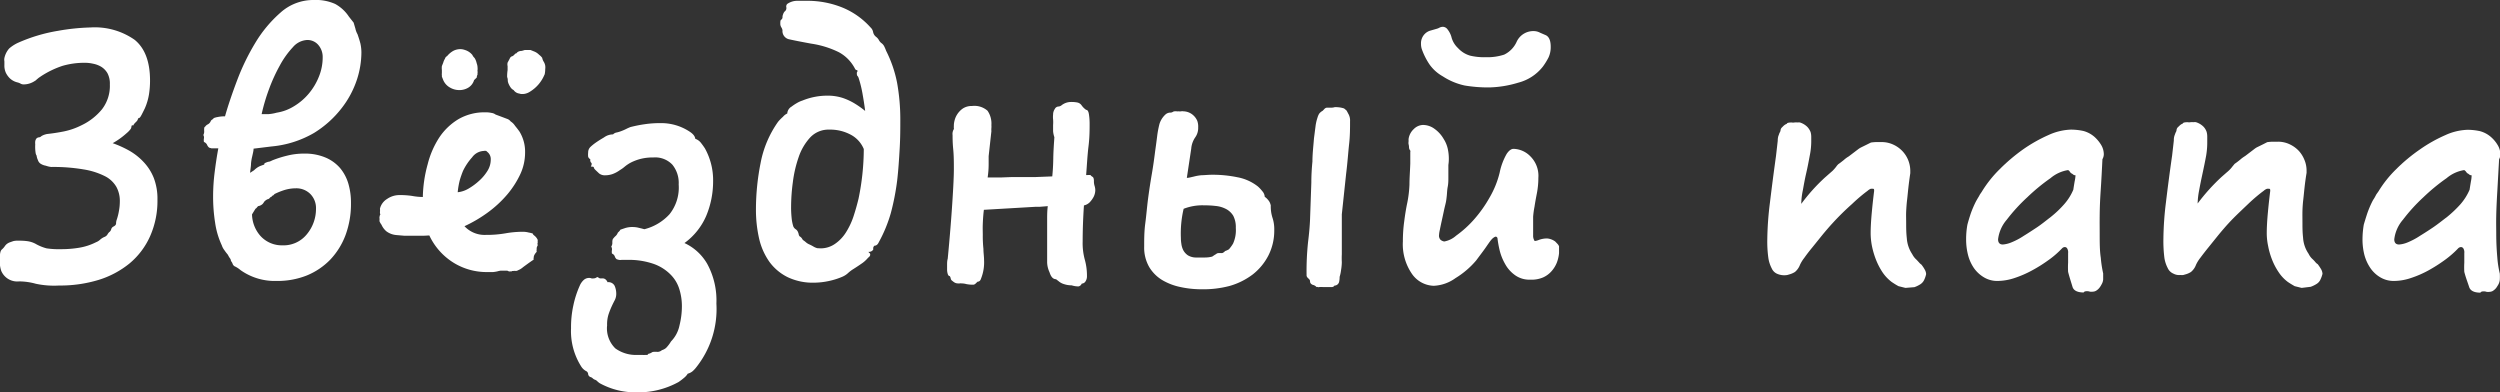 <?xml version="1.0" encoding="UTF-8"?> <svg xmlns="http://www.w3.org/2000/svg" id="Слой_1" data-name="Слой 1" viewBox="0 0 273.1 42.86"><rect x="0" y="0" width="273.1" height="42.86" fill="#333333" stroke="none"/> <defs> <style>.cls-1{opacity:0.3;}.cls-2{fill:#fff;}</style> </defs> <path class="cls-2" d="M3.85,15.77a1.43,1.43,0,0,1,0-.33A.64.64,0,0,1,4,15.11.46.46,0,0,1,4.28,15a.4.4,0,0,0,.23-.12,1.76,1.76,0,0,1,.27-.14,2.83,2.83,0,0,1,.35-.1c.57-.06,1.18-.15,1.83-.28a7.64,7.64,0,0,0,1.93-.67,6.47,6.47,0,0,0,2.25-1.75A4.18,4.18,0,0,0,12,9.22,2.4,2.4,0,0,0,11.74,8a2,2,0,0,0-.69-.71,2.75,2.75,0,0,0-.88-.33,4,4,0,0,0-.86-.1,8.54,8.54,0,0,0-2.47.33A10,10,0,0,0,4.51,8.31l-.28.19L4,8.69a.62.62,0,0,1-.19.15,2.28,2.28,0,0,1-.52.26,2.13,2.13,0,0,1-.72.12.64.64,0,0,1-.35-.1A1.42,1.42,0,0,0,1.9,9a1.83,1.83,0,0,1-.81-.43,2.23,2.23,0,0,1-.45-.62,1.9,1.9,0,0,1-.16-.85v-.4a1,1,0,0,1,0-.36A2.32,2.32,0,0,1,1,5.3,4,4,0,0,1,2,4.66,17.94,17.94,0,0,1,6.32,3.37,23.36,23.36,0,0,1,9.88,3a7.59,7.59,0,0,1,4.83,1.35q1.68,1.37,1.68,4.45a9.52,9.52,0,0,1-.12,1.54,6.39,6.39,0,0,1-.45,1.5c-.06.12-.16.33-.31.62s-.24.42-.3.42-.12.05-.15.15a.59.59,0,0,1-.14.23l-.19.19a1,1,0,0,0-.14.19c0,.07-.07.08-.12.05s-.09,0-.12.19a.45.45,0,0,1-.1.24,2.57,2.57,0,0,1-.42.43,8.18,8.18,0,0,1-1.52,1.09,11.56,11.56,0,0,1,1.83.83,6.66,6.66,0,0,1,1.56,1.24,5.5,5.5,0,0,1,1.1,1.73,6.34,6.34,0,0,1,.4,2.38,9.51,9.51,0,0,1-.81,4,8.21,8.21,0,0,1-2.23,2.95,10,10,0,0,1-3.4,1.81,14.37,14.37,0,0,1-4.3.61A9.5,9.5,0,0,1,3.92,31a6.91,6.91,0,0,0-1.83-.26A1.9,1.9,0,0,1,.14,29.6,3,3,0,0,1,0,29c0-.22,0-.47,0-.76v-.35a1.15,1.15,0,0,1,.05-.36.53.53,0,0,1,.19-.31,2,2,0,0,0,.24-.26,1.33,1.33,0,0,1,.21-.26,1.18,1.18,0,0,1,.36-.22l.4-.14a2,2,0,0,1,.5-.05c.28,0,.61,0,1,.05A2.67,2.67,0,0,1,4,26.7a5,5,0,0,0,1.09.43,9,9,0,0,0,1.57.09,11.72,11.72,0,0,0,2-.16,6.35,6.35,0,0,0,1.83-.6,1.35,1.35,0,0,0,.45-.28,1.72,1.72,0,0,1,.45-.29.66.66,0,0,0,.34-.26,1.09,1.09,0,0,1,.19-.26.58.58,0,0,0,.23-.33.46.46,0,0,1,.24-.29c.19-.09.29-.21.29-.35a1.29,1.29,0,0,1,.09-.45A6.38,6.38,0,0,0,13,23a5.52,5.52,0,0,0,.09-1,3.17,3.17,0,0,0-.38-1.59,3,3,0,0,0-1.26-1.17,7.88,7.88,0,0,0-2.3-.73,19.62,19.62,0,0,0-3.56-.27A2.72,2.72,0,0,1,5,18.1a1.49,1.49,0,0,1-.6-.24.74.74,0,0,1-.26-.38A1.49,1.49,0,0,1,4,17a.72.72,0,0,1-.1-.24A4.43,4.43,0,0,1,3.85,15.77Z"></path> <path class="cls-2" d="M30.22,30.69a6.46,6.46,0,0,1-3.94-1.18,2.81,2.81,0,0,0-.67-.43.53.53,0,0,1-.21-.29.9.9,0,0,0-.17-.28.53.53,0,0,0-.12-.31,2.12,2.12,0,0,1-.21-.36c-.13-.16-.26-.32-.38-.5a1.77,1.77,0,0,1-.29-.54,8.7,8.7,0,0,1-.73-2.47,18.05,18.05,0,0,1-.22-2.9,21.33,21.33,0,0,1,.17-2.62c.11-.88.24-1.75.4-2.61h-.47l-.29,0-.24-.07a.76.76,0,0,1-.23-.31.61.61,0,0,0-.34-.31,1.11,1.11,0,0,1,0-.41.5.5,0,0,0-.07-.35.78.78,0,0,0,.09-.48c0-.25,0-.39.1-.42a.77.77,0,0,1,.31-.27.67.67,0,0,0,.31-.35.42.42,0,0,1,.16-.17.44.44,0,0,0,.17-.16,2.26,2.26,0,0,1,.45-.12,3.46,3.46,0,0,1,.78-.07c.32-1.14.76-2.44,1.31-3.9a24.7,24.7,0,0,1,2-4.13,13.85,13.85,0,0,1,2.76-3.31A5.35,5.35,0,0,1,34.26,0a5.19,5.19,0,0,1,2.35.43,4.21,4.21,0,0,1,1.5,1.38l.52.66.19.64a2.24,2.24,0,0,0,.24.64c.12.35.23.69.31,1a4.64,4.64,0,0,1,.11,1A9.7,9.7,0,0,1,39,8.67a10.34,10.34,0,0,1-1.69,3.16,11.28,11.28,0,0,1-3,2.69A11.25,11.25,0,0,1,29.65,16l-1.95.24c0,.25-.08.52-.14.81a5,5,0,0,0-.14.83c0,.3-.07.62-.1,1l.43-.28a2.74,2.74,0,0,1,.28-.24,2,2,0,0,1,.43-.24l.33-.12c.07,0,.1-.07.1-.16a2.14,2.14,0,0,1,.43-.17c.15,0,.31-.1.47-.17A12,12,0,0,1,31.38,17a7.4,7.4,0,0,1,1.83-.22,5.74,5.74,0,0,1,2.35.43,4.32,4.32,0,0,1,1.6,1.16,4.75,4.75,0,0,1,.9,1.71,7.34,7.34,0,0,1,.28,2.07,9.81,9.81,0,0,1-.59,3.52,7.93,7.93,0,0,1-1.66,2.68,7.54,7.54,0,0,1-2.57,1.74A8.62,8.62,0,0,1,30.22,30.69Zm.62-3.89a3.27,3.27,0,0,0,2.68-1.21,4.33,4.33,0,0,0,1-2.78,2.19,2.19,0,0,0-.62-1.62,2.16,2.16,0,0,0-1.57-.62,4.37,4.37,0,0,0-1.26.19,7.68,7.68,0,0,0-1.07.43l-.14.14a.12.12,0,0,1-.1.05h0s-.05,0-.05,0,0,0,0,0a.11.11,0,0,1-.07.12.38.38,0,0,0-.17.12.34.34,0,0,1-.23.14,1.09,1.09,0,0,0-.38.28,1.36,1.36,0,0,1-.17.24.93.93,0,0,1-.5.24l-.14.16a.33.33,0,0,1-.14.12l-.38.62a3.68,3.68,0,0,0,.9,2.33A3.15,3.15,0,0,0,30.84,26.8Zm-.62-14.49a5.06,5.06,0,0,0,1.92-.72,6.39,6.39,0,0,0,1.62-1.4,6.73,6.73,0,0,0,1.09-1.85,5.56,5.56,0,0,0,.4-2.07,2,2,0,0,0-.47-1.35,1.55,1.55,0,0,0-1.24-.55A2.19,2.19,0,0,0,32,5.15a9.53,9.53,0,0,0-1.43,2,18.51,18.51,0,0,0-1.19,2.61,20.8,20.8,0,0,0-.8,2.71l.73,0A4.65,4.65,0,0,0,30.22,12.31Z"></path> <path class="cls-2" d="M46.33,25.75H44.76l-.62,0-.81-.07a2.12,2.12,0,0,1-1.12-.41,2,2,0,0,1-.54-.73,1.57,1.57,0,0,1-.21-.36.35.35,0,0,1,0-.12.09.09,0,0,1,0-.07.25.25,0,0,0,0-.12.2.2,0,0,1,0-.14.65.65,0,0,1,.1-.33.17.17,0,0,1-.05-.15.46.46,0,0,1,0-.14.26.26,0,0,0,0-.14.22.22,0,0,0,0-.1.29.29,0,0,1,0-.09,1.71,1.71,0,0,1,.78-1.05,2.36,2.36,0,0,1,1.31-.42A9,9,0,0,1,45,21.4a6.84,6.84,0,0,0,1.19.12,14.26,14.26,0,0,1,.53-3.58A9.61,9.61,0,0,1,48,15a6.59,6.59,0,0,1,2.11-2,5.68,5.68,0,0,1,2.92-.73,2.93,2.93,0,0,1,.69.07.89.89,0,0,1,.41.17l.75.28.5.19a.83.83,0,0,1,.41.29,1.51,1.51,0,0,1,.47.47c.16.19.32.4.48.62a4.19,4.19,0,0,1,.62,2.33A5.58,5.58,0,0,1,56.85,19a10,10,0,0,1-1.45,2.26,12.33,12.33,0,0,1-2.11,1.95,14.94,14.94,0,0,1-2.55,1.5,3,3,0,0,0,2.33.95,12,12,0,0,0,2.14-.17,10.81,10.81,0,0,1,1.95-.17,2.46,2.46,0,0,1,.59.08,3.67,3.67,0,0,1,.45.11c0,.07.07.15.19.24a1.27,1.27,0,0,1,.34.43.43.43,0,0,1,0,.19.33.33,0,0,1,0,.17.22.22,0,0,0,0,.16c0,.07,0,.11,0,.14a.53.53,0,0,0-.1.38.69.69,0,0,0,0,.29,1.43,1.43,0,0,0-.22.28.72.72,0,0,0-.11.39.32.32,0,0,0,0,.19c-.12.06-.5.33-1.14.8a2.36,2.36,0,0,1-.33.24l-.29.14a.46.46,0,0,1-.21.05.46.46,0,0,0-.21,0c-.13,0-.21,0-.24.05a.08.08,0,0,1-.07,0l-.07,0-.07,0a.1.1,0,0,1-.08,0,.71.71,0,0,0-.18-.08l-.34,0-.4,0a3,3,0,0,0-.36.08,3.91,3.91,0,0,1-.45.07l-.74,0a6.86,6.86,0,0,1-3.54-1,7,7,0,0,1-2.68-3Zm5.46-17a1.44,1.44,0,0,1-.64.83,1.87,1.87,0,0,1-1,.26,2,2,0,0,1-1-.28,1.69,1.69,0,0,1-.73-.81l-.15-.38a1.15,1.15,0,0,0,0-.14.9.9,0,0,1,0-.24V7.65a1.91,1.91,0,0,1,0-.43l.15-.38a1.6,1.6,0,0,1,.19-.43.43.43,0,0,1,.23-.28,2.37,2.37,0,0,1,.67-.57,1.65,1.65,0,0,1,.85-.19,1.56,1.56,0,0,1,.43.09A1.69,1.69,0,0,1,51.6,6a1,1,0,0,0,.24.33,1.72,1.72,0,0,1,.23.57,1.49,1.49,0,0,1,.1.52,1.09,1.09,0,0,1,0,.22.38.38,0,0,0,0,.16.79.79,0,0,1,0,.17.41.41,0,0,0,0,.16.82.82,0,0,0-.09.34Zm1.33,7.74a.71.71,0,0,0-.29,0,1.66,1.66,0,0,0-1.25.69,6.29,6.29,0,0,0-1,1.49,10.76,10.76,0,0,0-.35,1A8.45,8.45,0,0,0,50,21a2.94,2.94,0,0,0,1.19-.4,6.83,6.83,0,0,0,1.16-.86,4.89,4.89,0,0,0,.91-1.09,2.31,2.31,0,0,0,.35-1.21,1,1,0,0,0-.28-.76Zm6.37-8.36a3.93,3.93,0,0,1-1.62,1.9,1.47,1.47,0,0,1-.43.19,1.25,1.25,0,0,1-.38.05.8.8,0,0,1-.33-.05.88.88,0,0,1-.62-.38.86.86,0,0,1-.31-.26,2.12,2.12,0,0,1-.21-.36,1.29,1.29,0,0,1-.12-.38c0-.12,0-.26-.07-.42a4.41,4.41,0,0,1,.05-.76V7.22a.85.85,0,0,1,0-.38l.23-.43A.42.42,0,0,1,56,6.13,1,1,0,0,0,56.16,6l.14-.15a.17.17,0,0,0,.15-.07.43.43,0,0,1,.14-.12A.85.85,0,0,1,57,5.56l.33-.1h.62l.47.19a1.58,1.58,0,0,1,.48.34,1.48,1.48,0,0,1,.33.33,1.25,1.25,0,0,0,.17.43,1.18,1.18,0,0,1,.16.42,1.35,1.35,0,0,1,0,.38A2.79,2.79,0,0,1,59.49,8.17Z"></path> <path class="cls-2" d="M69.51,42.86a8.08,8.08,0,0,1-4-1,2.12,2.12,0,0,1-.24-.19.66.66,0,0,0-.28-.19.65.65,0,0,1-.24-.15.57.57,0,0,0-.24-.14.39.39,0,0,1-.26-.31.41.41,0,0,0-.16-.31,1.43,1.43,0,0,1-.62-.57,7.19,7.19,0,0,1-1.09-4.13,11.2,11.2,0,0,1,.26-2.54,10.54,10.54,0,0,1,.69-2.12,1.81,1.81,0,0,1,.4-.59.88.88,0,0,1,.64-.26.6.6,0,0,1,.24.05.8.8,0,0,0,.24,0,.48.48,0,0,0,.26-.07.4.4,0,0,1,.21-.07.38.38,0,0,0,.24.14c.06,0,.1,0,.12,0s0,0,.12,0a.5.5,0,0,1,.38.14.77.77,0,0,1,.19.28.75.75,0,0,1,.78.41,2.16,2.16,0,0,1,.17.83,1.51,1.51,0,0,1-.17.73c-.11.21-.22.43-.33.67s-.22.51-.33.83a3.6,3.6,0,0,0-.17,1.24,3.06,3.06,0,0,0,.9,2.52,3.84,3.84,0,0,0,2.43.71h.52a1.61,1.61,0,0,0,.33,0l.19,0s.06,0,.1-.07a.15.15,0,0,1,.14-.07,1.23,1.23,0,0,0,.26-.12.35.35,0,0,1,.17-.07,2.42,2.42,0,0,1,.47,0,.75.75,0,0,0,.48-.19,1.2,1.2,0,0,0,.45-.24,3.86,3.86,0,0,0,.54-.71,3.51,3.51,0,0,0,.93-1.76,8.66,8.66,0,0,0,.26-2.09,6.22,6.22,0,0,0-.26-1.8A3.84,3.84,0,0,0,73.26,30a4.88,4.88,0,0,0-1.82-1.16,8.24,8.24,0,0,0-2.93-.45H67.9a1,1,0,0,1-.29,0l-.24-.07a.61.61,0,0,1-.21-.31.53.53,0,0,0-.31-.31,1.06,1.06,0,0,1,0-.4.54.54,0,0,0-.08-.36.72.72,0,0,0,.12-.47c0-.26.06-.4.12-.43a1.48,1.48,0,0,1,.24-.26.91.91,0,0,0,.24-.36l.16-.16a.66.66,0,0,0,.12-.17l.5-.17a2.64,2.64,0,0,1,.83-.12,2.89,2.89,0,0,1,.53.05l.42.1.34.09a5.55,5.55,0,0,0,2.75-1.64,4.67,4.67,0,0,0,1-3.25,3.15,3.15,0,0,0-.69-2.16,2.59,2.59,0,0,0-2.07-.79,5.49,5.49,0,0,0-1.45.17,5.38,5.38,0,0,0-1,.38,4,4,0,0,0-.68.45,3.58,3.58,0,0,1-.53.38,3.21,3.21,0,0,1-.85.45,2.56,2.56,0,0,1-.76.12,1,1,0,0,1-.67-.21l-.38-.36c-.13-.13-.19-.22-.19-.29s-.11-.09-.33-.09a.82.82,0,0,0,.1-.29.23.23,0,0,0-.08-.16.26.26,0,0,1-.07-.17.29.29,0,0,1,0-.19.42.42,0,0,1-.24-.28,1.88,1.88,0,0,1,0-.43.84.84,0,0,1,.24-.62,5.36,5.36,0,0,1,.55-.45c.24-.17.55-.37.93-.59a1.69,1.69,0,0,1,1-.34.71.71,0,0,1,.41-.21,3.44,3.44,0,0,0,.54-.17,5,5,0,0,0,.48-.21,4.84,4.84,0,0,1,.47-.21c.51-.13,1-.23,1.55-.31a11.46,11.46,0,0,1,1.73-.12,5.63,5.63,0,0,1,3.14.9c.41.26.63.52.66.81a1.36,1.36,0,0,1,.64.47c.18.23.31.42.41.57a7.15,7.15,0,0,1,.9,3.62,9.73,9.73,0,0,1-.74,3.73,7.15,7.15,0,0,1-2.39,3,5.55,5.55,0,0,1,2.49,2.28,8.34,8.34,0,0,1,1,4.33,10.23,10.23,0,0,1-2.23,7,3,3,0,0,1-.38.4,1.33,1.33,0,0,1-.52.26,1.75,1.75,0,0,1-.41.46,7.13,7.13,0,0,1-.59.45A9.14,9.14,0,0,1,69.51,42.86Z"></path> <path class="cls-2" d="M88.94,30.88a6.39,6.39,0,0,1-2.87-.59,5.47,5.47,0,0,1-2-1.66,7.17,7.17,0,0,1-1.14-2.55,14.09,14.09,0,0,1-.35-3.23,25.94,25.94,0,0,1,.5-5A11.45,11.45,0,0,1,85,13.3a5.2,5.2,0,0,1,.53-.54A1.28,1.28,0,0,1,86,12.4a.94.94,0,0,1,.48-.76,4.69,4.69,0,0,1,.57-.38,3,3,0,0,1,.62-.28,7.17,7.17,0,0,1,2.75-.53,5.22,5.22,0,0,1,1.67.26,6.66,6.66,0,0,1,1.28.6,9.69,9.69,0,0,1,1.14.81c-.09-.73-.2-1.39-.31-2a12.29,12.29,0,0,0-.4-1.59.67.67,0,0,0-.17-.28S93.6,8.14,93.6,8a.33.33,0,0,1,.1-.24.21.21,0,0,0-.15-.11.24.24,0,0,1-.14-.12,4.26,4.26,0,0,0-1.78-1.83,10.19,10.19,0,0,0-3-.93Q87,4.47,86.24,4.3a.92.92,0,0,1-.76-1A.89.89,0,0,0,85.36,3a.76.76,0,0,1-.12-.36c0-.28,0-.45.12-.5a.34.34,0,0,0,.12-.3.84.84,0,0,1,.07-.29.79.79,0,0,1,.16-.29A.46.46,0,0,0,85.9.81.4.4,0,0,1,86,.43,1.9,1.9,0,0,1,87,.09c.37,0,.71,0,1,0a10.19,10.19,0,0,1,4.09.76,8.37,8.37,0,0,1,3,2.14.91.91,0,0,1,.29.52.86.86,0,0,0,.33.52,1.11,1.11,0,0,1,.29.33,1,1,0,0,0,.33.38,1,1,0,0,1,.28.36,4.68,4.68,0,0,1,.19.45A13.39,13.39,0,0,1,98,9.05a22.7,22.7,0,0,1,.35,4c0,1,0,2-.07,3.2s-.14,2.33-.28,3.52a26.38,26.38,0,0,1-.69,3.52A15.31,15.31,0,0,1,96,26.46c-.12.26-.28.38-.47.38a.38.38,0,0,0-.14.24c0,.07,0,.11,0,.12a.14.14,0,0,1,0,.07.55.55,0,0,1-.52.24.33.33,0,0,0,.12.14.15.15,0,0,1,.07.14A.32.32,0,0,1,95,28l-.2.19a3.34,3.34,0,0,1-.73.64c-.3.21-.58.39-.83.55a3.72,3.72,0,0,0-.6.45,2.14,2.14,0,0,1-.64.41,7.85,7.85,0,0,1-1.42.45A8,8,0,0,1,88.94,30.88Zm.67-3.75a2.72,2.72,0,0,0,1.59-.48,4.24,4.24,0,0,0,1.19-1.23,7.92,7.92,0,0,0,.83-1.73q.33-1,.57-2a27.06,27.06,0,0,0,.57-5.41A3.12,3.12,0,0,0,93,14.75a4.74,4.74,0,0,0-2.4-.59,2.74,2.74,0,0,0-2.09.85,6,6,0,0,0-1.26,2.14,13.25,13.25,0,0,0-.64,2.76,20.37,20.37,0,0,0-.19,2.66,10.67,10.67,0,0,0,.05,1.16,4.51,4.51,0,0,0,.19,1,.69.69,0,0,0,.23.29.69.69,0,0,1,.24.24,1.34,1.34,0,0,1,.12.33.39.39,0,0,0,.12.24.64.64,0,0,1,.19.16,1.13,1.13,0,0,1,.14.22,2.74,2.74,0,0,1,.31.23,1.41,1.41,0,0,0,.36.24,4.19,4.19,0,0,1,.47.24,1.72,1.72,0,0,0,.43.19Z"></path> <path class="cls-2" d="M117.07,31.17a2.78,2.78,0,0,1-.52-.05,2.9,2.9,0,0,1-.48-.14,1.57,1.57,0,0,1-.4-.24l-.31-.24c-.32,0-.55-.25-.71-.76a2.71,2.71,0,0,1-.26-1.07q0-.54,0-1.11c0-.41,0-.81,0-1.19s0-.78,0-1.19,0-.82,0-1.23,0-.89.07-1.43l-.88.07-.45,0-5.65.33c-.07.54-.1,1.05-.12,1.54s0,.88,0,1.17a13.45,13.45,0,0,0,.07,1.56c0,.42.07.83.07,1.24a4.78,4.78,0,0,1-.33,2c-.07.22-.19.34-.38.34l-.24.23a.38.38,0,0,1-.29.1,3.47,3.47,0,0,1-.71-.07,2,2,0,0,0-.52-.07.58.58,0,0,0-.19,0,.65.65,0,0,1-.19,0,.74.74,0,0,1-.36-.09,1.6,1.6,0,0,1-.26-.19.36.36,0,0,1-.17-.24.66.66,0,0,0-.11-.28c-.1,0-.17-.08-.22-.24a1.59,1.59,0,0,1-.07-.48c0-.16,0-.33,0-.52s0-.41.07-.66c.23-2.38.39-4.42.5-6.11s.17-2.91.17-3.64,0-1.49-.07-2.2-.07-1.23-.07-1.55a1,1,0,0,1,.14-.66.5.5,0,0,0,0-.12.47.47,0,0,1,0-.17.16.16,0,0,1,0-.09.44.44,0,0,0,0-.1,2.61,2.61,0,0,1,.07-.43,2.22,2.22,0,0,1,.29-.69,2.29,2.29,0,0,1,.61-.64,1.74,1.74,0,0,1,1-.28,2.17,2.17,0,0,1,1.71.52,2.47,2.47,0,0,1,.42,1.57,1.72,1.72,0,0,1,0,.31,2,2,0,0,0,0,.35L108,17.06q0,.33,0,.78c0,.3,0,.82-.11,1.55l1.37,0,1.33-.05,1,0,.57,0,1,0,1.79-.07c.06-.6.1-1.25.11-1.95s.06-1.47.12-2.33a2.76,2.76,0,0,1-.14-.66c0-.29,0-.51,0-.67a4,4,0,0,0,0-.62,2.46,2.46,0,0,1,0-.52,1.08,1.08,0,0,1,.19-.62.47.47,0,0,1,.35-.26.64.64,0,0,0,.36-.12,1.67,1.67,0,0,1,1.05-.38,3.23,3.23,0,0,1,.66.05.75.75,0,0,1,.5.31,1.93,1.93,0,0,0,.5.5c.16,0,.26.17.31.52a6.75,6.75,0,0,1,.07.95c0,.7,0,1.53-.12,2.5s-.17,2-.26,3.15a.47.47,0,0,0,.17,0l.16,0h.14a.73.73,0,0,0,.22.19c.11.06.16.22.16.47a1.68,1.68,0,0,0,.08.55,1.63,1.63,0,0,1,.07.45,1.66,1.66,0,0,1-.19.74,2.72,2.72,0,0,1-.43.59,1.28,1.28,0,0,1-.62.33c-.09,1.33-.14,2.65-.14,3.95a6.83,6.83,0,0,0,.24,2,6.46,6.46,0,0,1,.23,1.78,1,1,0,0,1-.16.57.49.49,0,0,1-.41.24.5.5,0,0,1-.35.31A2.51,2.51,0,0,1,117.07,31.17Z"></path> <path class="cls-2" d="M131.23,31.6a10.78,10.78,0,0,1-2.26-.24,6.49,6.49,0,0,1-2-.76,4.16,4.16,0,0,1-1.43-1.43,4.26,4.26,0,0,1-.55-2.23c0-.79,0-1.64.12-2.54s.19-1.82.31-2.73.26-1.82.41-2.69.26-1.67.35-2.4c.07-.5.14-1,.22-1.64a10.82,10.82,0,0,1,.26-1.4,2.34,2.34,0,0,1,.62-1,.81.81,0,0,1,.61-.24.51.51,0,0,0,.22-.07.4.4,0,0,1,.21-.07.82.82,0,0,1,.21,0,.86.86,0,0,0,.22,0,.9.9,0,0,0,.28,0,.64.64,0,0,1,.24,0,1.68,1.68,0,0,1,.86.26,1.76,1.76,0,0,1,.66.78,1.89,1.89,0,0,1,.1.72,1.77,1.77,0,0,1-.34,1.11,2.55,2.55,0,0,0-.42,1.21l-.48,3.19c.22,0,.48-.08.76-.14a4.93,4.93,0,0,1,.86-.15c.31,0,.69-.05,1.14-.05a13.29,13.29,0,0,1,2.75.27,5.11,5.11,0,0,1,2.24,1,3.59,3.59,0,0,1,.49.52,1,1,0,0,1,.27.62,1.49,1.49,0,0,1,.28.24,2.1,2.1,0,0,1,.22.28,1.47,1.47,0,0,1,.16.43,4,4,0,0,0,.19,1.35,3.94,3.94,0,0,1,.19,1.31,6,6,0,0,1-.64,2.8,6.27,6.27,0,0,1-1.71,2.07,7.65,7.65,0,0,1-2.54,1.26A11.25,11.25,0,0,1,131.23,31.6Zm-.52-3.47h.9a3.1,3.1,0,0,0,.81-.1l.28-.19a1,1,0,0,0,.19-.12.4.4,0,0,1,.19-.07,2.33,2.33,0,0,1,.38,0c.1,0,.22-.07.38-.23a1.78,1.78,0,0,0,.41-.19,4.12,4.12,0,0,0,.45-.62A3.55,3.55,0,0,0,135,24.9a2.69,2.69,0,0,0-.28-1.33,2,2,0,0,0-.79-.74,3.05,3.05,0,0,0-1.12-.33,10.63,10.63,0,0,0-1.28-.07,5.61,5.61,0,0,0-2.23.38A11.75,11.75,0,0,0,129,26a4,4,0,0,0,.05.62,2.16,2.16,0,0,0,.21.71,1.56,1.56,0,0,0,.52.57A1.73,1.73,0,0,0,130.71,28.13Zm14.68,3.23-.24,0-.24,0-.38,0a2.72,2.72,0,0,0-.43,0,.2.2,0,0,1-.14,0,.16.16,0,0,0-.14,0,.75.75,0,0,0-.33-.22.53.53,0,0,1-.29-.16.34.34,0,0,1-.09-.24.33.33,0,0,0-.1-.24l-.19-.19a.39.39,0,0,1-.09-.28,30.67,30.67,0,0,1,.16-3.57c.11-.88.19-1.72.22-2.51l.14-4q0-1.1.12-2.31c0-.81.1-1.65.17-2.54.06-.44.11-.86.16-1.24a4.86,4.86,0,0,1,.22-1,1.84,1.84,0,0,1,.18-.43,1.25,1.25,0,0,1,.39-.33l.21-.22a.41.41,0,0,1,.31-.12l.21,0,.26,0a1.18,1.18,0,0,0,.31-.05,1,1,0,0,1,.26,0,2.79,2.79,0,0,1,.62.09A.54.54,0,0,1,147,12c.07,0,.16.18.29.43a1.43,1.43,0,0,1,.19.81c0,.76,0,1.58-.1,2.47s-.17,2-.33,3.28l-.47,4.42c0,.63,0,1.23,0,1.8s0,1,0,1.38c0,.13,0,.3,0,.52s0,.45,0,.67a8.06,8.06,0,0,0,0,.85,5.61,5.61,0,0,1-.08.86,4.49,4.49,0,0,1-.16.76,2.34,2.34,0,0,1-.05.52.53.53,0,0,1-.52.43.3.3,0,0,1-.17.14A.63.63,0,0,1,145.39,31.36Z"></path> <path class="cls-2" d="M167.15,30.55a2.68,2.68,0,0,1-1.66-.5,3.64,3.64,0,0,1-1.07-1.21,5.74,5.74,0,0,1-.6-1.5,11.48,11.48,0,0,1-.24-1.35c-.06-.1-.12-.14-.19-.14s-.28.11-.47.33-.41.56-.67.93-.6.81-1,1.35A9.27,9.27,0,0,1,159,30.38a4.38,4.38,0,0,1-2.37.84,3,3,0,0,1-2.38-1.29,5.69,5.69,0,0,1-1-3.56,15.87,15.87,0,0,1,.15-2.21c.09-.71.2-1.39.33-2a12.6,12.6,0,0,0,.24-2c0-.7.06-1.46.09-2.29,0-.25,0-.49,0-.71s0-.41,0-.57a.2.2,0,0,0,0-.14.56.56,0,0,1-.09-.14.6.6,0,0,1-.05-.24,1.39,1.39,0,0,0-.05-.33,1,1,0,0,1,0-.26,2.13,2.13,0,0,0,0-.27,1.81,1.81,0,0,1,.57-1.11,1.48,1.48,0,0,1,1-.45,2.12,2.12,0,0,1,1.26.42,3.47,3.47,0,0,1,1,1.1,3.31,3.31,0,0,1,.45,1.07,4.92,4.92,0,0,1,.12,1.06,4.13,4.13,0,0,1-.05.72v.52c0,.25,0,.54,0,.86s0,.64-.07,1-.07.65-.1.95-.06.53-.09.69-.14.57-.22.95-.16.75-.24,1.11-.15.69-.21,1a3.35,3.35,0,0,0-.09.57.66.66,0,0,0,.16.52.82.82,0,0,0,.41.19,2.66,2.66,0,0,0,1.3-.64A11.54,11.54,0,0,0,161,24a13.87,13.87,0,0,0,1.71-2.4,10.19,10.19,0,0,0,1.11-2.73,6.82,6.82,0,0,1,.77-2.06c.25-.37.5-.55.75-.55a2.66,2.66,0,0,1,1.83.81,3,3,0,0,1,.88,2.37,8.81,8.81,0,0,1-.16,1.67c-.11.57-.2,1.06-.26,1.47a9.24,9.24,0,0,0-.15,1.09c0,.38,0,.79,0,1.24,0,.25,0,.52,0,.8a1,1,0,0,0,.17.62,1.66,1.66,0,0,0,.38-.09,2.48,2.48,0,0,1,1-.19,1.76,1.76,0,0,1,.86.33l.23.24a.91.91,0,0,1,.19.28v.76a4.08,4.08,0,0,1-.23,1,3.21,3.21,0,0,1-.55.92,2.71,2.71,0,0,1-.95.72A3.21,3.21,0,0,1,167.15,30.55Zm-4.42-21A15.38,15.38,0,0,1,160,9.34a7.12,7.12,0,0,1-2.39-1,4.42,4.42,0,0,1-1.45-1.3,7.43,7.43,0,0,1-.83-1.64,1.79,1.79,0,0,1-.1-.62,1.45,1.45,0,0,1,.43-1.09,1.38,1.38,0,0,1,.57-.34l.66-.19a1.42,1.42,0,0,0,.36-.14.82.82,0,0,1,.4-.09.65.65,0,0,1,.48.28,2.37,2.37,0,0,1,.45.93,2.51,2.51,0,0,0,.69,1.11,2.87,2.87,0,0,0,1.33.83,6.73,6.73,0,0,0,1.71.17,5.92,5.92,0,0,0,2-.28,2.86,2.86,0,0,0,1.38-1.43,2,2,0,0,1,1.95-1.14,1.45,1.45,0,0,1,.59.17l.6.26c.38.16.57.59.57,1.28a2.69,2.69,0,0,1-.24,1.17,7.14,7.14,0,0,1-.62,1,5,5,0,0,1-2.68,1.75A11.79,11.79,0,0,1,162.73,9.55Z"></path> <path class="cls-2" d="M208.15,31.45l-.76-.19a8.42,8.42,0,0,1-.76-.47,4.46,4.46,0,0,1-1-1.07,7.49,7.49,0,0,1-.71-1.38,9.07,9.07,0,0,1-.43-1.47,7.57,7.57,0,0,1-.14-1.36q0-.95.12-2.25c.08-.87.17-1.67.26-2.4,0-.16,0-.24-.14-.24l-.22,0a1.08,1.08,0,0,0-.35.22c-.38.28-1,.77-1.71,1.45a28.47,28.47,0,0,0-2.14,2.11c-.35.38-.71.8-1.09,1.26L198,27q-.53.64-.9,1.17a3.81,3.81,0,0,0-.47.76,1.89,1.89,0,0,1-.55.78,2.25,2.25,0,0,1-.59.26l-.24.07a1.95,1.95,0,0,1-1.09-.12,1.15,1.15,0,0,1-.62-.61,3.55,3.55,0,0,1-.36-1.1,13,13,0,0,1-.12-2.09,35,35,0,0,1,.29-4c.19-1.58.41-3.28.66-5.08l.19-1.66a1.84,1.84,0,0,1,.07-.53,3.43,3.43,0,0,0,.12-.33.59.59,0,0,0,.12-.31.49.49,0,0,1,.12-.26l.21-.21a1.18,1.18,0,0,1,.36-.22c0-.09.17-.14.52-.14a.87.87,0,0,0,.31,0,1.37,1.37,0,0,1,.36,0,.61.61,0,0,1,.24,0,2,2,0,0,1,.8.48,1.74,1.74,0,0,1,.36.57,1.93,1.93,0,0,1,.07.57v.52a7.89,7.89,0,0,1-.17,1.52c-.11.6-.23,1.23-.38,1.88s-.26,1.27-.37,1.88a7.68,7.68,0,0,0-.17,1.47,20.09,20.09,0,0,1,2.61-2.9l.81-.71a4.35,4.35,0,0,0,.38-.43,2,2,0,0,1,.24-.29c.22-.15.42-.31.62-.47a3.09,3.09,0,0,1,.52-.38l1-.76a2.14,2.14,0,0,1,.38-.24l.57-.28.48-.24a5.49,5.49,0,0,1,.57-.05h.57a3,3,0,0,1,1.33.29,3.22,3.22,0,0,1,1,.73,3.14,3.14,0,0,1,.62,1,3.19,3.19,0,0,1,.21,1.1v.28c-.09.6-.16,1.14-.21,1.59s-.09.91-.14,1.33-.08.85-.1,1.26,0,.86,0,1.33,0,.95.07,1.6a3.54,3.54,0,0,0,.59,1.73,2,2,0,0,0,.48.62l.26.28a1.16,1.16,0,0,0,.26.24,3.64,3.64,0,0,1,.38.57,1.05,1.05,0,0,1,.14.48,2.82,2.82,0,0,1-.23.66,1.15,1.15,0,0,1-.38.43,3.22,3.22,0,0,1-.67.33Z"></path> <path class="cls-2" d="M225.92,29.7a8.56,8.56,0,0,1,0-1V27.65a.82.82,0,0,0-.12-.54.31.31,0,0,0-.21-.12.42.42,0,0,0-.33.14l-.33.33a9.93,9.93,0,0,1-1.22,1A15.54,15.54,0,0,1,222,29.53a11.5,11.5,0,0,1-1.9.83,6,6,0,0,1-1.86.33,2.8,2.8,0,0,1-1.49-.38,3.55,3.55,0,0,1-1.1-1,4.46,4.46,0,0,1-.66-1.45,6.79,6.79,0,0,1-.21-1.71,8.76,8.76,0,0,1,.14-1.61c.09-.35.21-.74.35-1.17a11.09,11.09,0,0,1,.6-1.4l.16-.28c.08-.13.16-.26.22-.38s.19-.27.28-.43a12.78,12.78,0,0,1,1.9-2.38A19.91,19.91,0,0,1,221,16.32a16.37,16.37,0,0,1,2.78-1.57,6.38,6.38,0,0,1,2.43-.59,6.57,6.57,0,0,1,1.35.14,3,3,0,0,1,1.26.67,3.85,3.85,0,0,1,.69.83,2,2,0,0,1,.31,1.07,1.12,1.12,0,0,1-.15.52c-.06,1.23-.12,2.38-.19,3.42s-.1,1.81-.11,2.69,0,1.52,0,2c0,1,0,1.87.12,2.66a12.67,12.67,0,0,0,.26,1.71c0,.25,0,.47,0,.66a1.23,1.23,0,0,1-.17.53,2.36,2.36,0,0,1-.24.38,1.39,1.39,0,0,1-.38.33.75.75,0,0,1-.33.09,1.11,1.11,0,0,1-.33,0,.88.88,0,0,0-.33-.05c-.23,0-.34.08-.34.14-.69,0-1.11-.21-1.23-.62S226.08,30.33,225.92,29.7Zm.81-10.55a.43.43,0,0,1-.33-.15.61.61,0,0,1-.27-.21.53.53,0,0,0-.21-.21,3.91,3.91,0,0,0-1.92.88,21.07,21.07,0,0,0-2.54,2.09A19,19,0,0,0,219.22,24a4,4,0,0,0-.95,2.14c0,.38.18.57.52.57a3,3,0,0,0,.88-.21,7.49,7.49,0,0,0,1.41-.74c.41-.25.87-.55,1.4-.9s1-.74,1.56-1.17a11.15,11.15,0,0,0,1.45-1.38,5.77,5.77,0,0,0,1-1.59c.06-.41.11-.7.14-.88A4.44,4.44,0,0,0,226.73,19.15Z"></path> <path class="cls-2" d="M251.43,31.45l-.76-.19c-.28-.16-.53-.31-.76-.47a4.23,4.23,0,0,1-1-1.07,7,7,0,0,1-.72-1.38,8.12,8.12,0,0,1-.42-1.47,6.81,6.81,0,0,1-.15-1.36q0-.95.12-2.25c.08-.87.17-1.67.26-2.4,0-.16,0-.24-.14-.24l-.21,0a1.09,1.09,0,0,0-.36.22c-.38.28-1,.77-1.71,1.45s-1.47,1.38-2.14,2.11c-.35.38-.71.8-1.09,1.26L241.27,27c-.35.43-.65.82-.91,1.17a3.81,3.81,0,0,0-.47.76,1.81,1.81,0,0,1-.55.78,2.11,2.11,0,0,1-.59.26l-.24.07a1.21,1.21,0,0,1-.33,0,1.31,1.31,0,0,1-.76-.15,1.18,1.18,0,0,1-.62-.61,3.55,3.55,0,0,1-.36-1.1,14.62,14.62,0,0,1-.11-2.09,34.7,34.7,0,0,1,.28-4c.19-1.58.41-3.28.67-5.08l.19-1.66a1.54,1.54,0,0,1,.07-.53l.12-.33a.68.68,0,0,0,.11-.31.49.49,0,0,1,.12-.26l.22-.21a1.11,1.11,0,0,1,.35-.22c0-.09.18-.14.53-.14a.86.86,0,0,0,.3,0,1.42,1.42,0,0,1,.36,0,.55.55,0,0,1,.24,0,2,2,0,0,1,.81.48,1.53,1.53,0,0,1,.35.57,1.93,1.93,0,0,1,.07.57v.52A8.63,8.63,0,0,1,241,17c-.11.6-.24,1.23-.38,1.88s-.27,1.27-.38,1.88a8.59,8.59,0,0,0-.17,1.47,21.36,21.36,0,0,1,2.61-2.9l.81-.71a3.35,3.35,0,0,0,.38-.43l.24-.29a7.74,7.74,0,0,0,.62-.47,3.55,3.55,0,0,1,.52-.38l1-.76a1.81,1.81,0,0,1,.38-.24l.57-.28.47-.24a5.49,5.49,0,0,1,.57-.05h.57a2.93,2.93,0,0,1,1.33.29,3.26,3.26,0,0,1,1,.73,3.3,3.3,0,0,1,.61,1,3,3,0,0,1,.22,1.1v.28c-.1.6-.17,1.14-.22,1.59s-.09.91-.14,1.33-.08.85-.09,1.26,0,.86,0,1.33,0,.95.07,1.6a3.45,3.45,0,0,0,.6,1.73,1.85,1.85,0,0,0,.47.62,3.32,3.32,0,0,1,.26.28,1,1,0,0,0,.27.24,6.08,6.08,0,0,1,.38.57,1.19,1.19,0,0,1,.14.48,3.2,3.2,0,0,1-.24.66,1.07,1.07,0,0,1-.38.43,3.22,3.22,0,0,1-.67.33Z"></path> <path class="cls-2" d="M269.2,29.7a8.89,8.89,0,0,1,0-1V27.65a.82.82,0,0,0-.12-.54.33.33,0,0,0-.22-.12.45.45,0,0,0-.33.14c-.09.09-.2.21-.33.33a10.53,10.53,0,0,1-1.21,1,16.75,16.75,0,0,1-1.69,1.07,11.15,11.15,0,0,1-1.9.83,5.89,5.89,0,0,1-1.85.33,2.84,2.84,0,0,1-1.5-.38,3.41,3.41,0,0,1-1.09-1,4.7,4.7,0,0,1-.67-1.45,6.79,6.79,0,0,1-.21-1.71,9.73,9.73,0,0,1,.14-1.61q.15-.52.36-1.17a10.92,10.92,0,0,1,.59-1.4,3,3,0,0,1,.17-.28c.08-.13.15-.26.21-.38s.19-.27.29-.43a12.38,12.38,0,0,1,1.9-2.38,18.66,18.66,0,0,1,2.59-2.16,16,16,0,0,1,2.78-1.57,6.3,6.3,0,0,1,2.42-.59,6.5,6.5,0,0,1,1.35.14,3,3,0,0,1,1.26.67,3.59,3.59,0,0,1,.69.83,2,2,0,0,1,.31,1.07,1.23,1.23,0,0,1-.14.52c-.07,1.23-.13,2.38-.19,3.42s-.1,1.81-.12,2.69,0,1.52,0,2c0,1,.05,1.87.12,2.66a10.93,10.93,0,0,0,.27,1.71,6.38,6.38,0,0,1,0,.66,1.36,1.36,0,0,1-.16.53c-.07.12-.15.25-.24.38a1.56,1.56,0,0,1-.38.33.82.82,0,0,1-.33.09,1.18,1.18,0,0,1-.34,0,.82.82,0,0,0-.33-.05c-.22,0-.33.08-.33.14-.7,0-1.11-.21-1.24-.62S269.36,30.33,269.2,29.7ZM270,19.15a.43.43,0,0,1-.33-.15.57.57,0,0,1-.26-.21.64.64,0,0,0-.22-.21,3.91,3.91,0,0,0-1.92.88,21.07,21.07,0,0,0-2.54,2.09A19,19,0,0,0,262.5,24a4,4,0,0,0-.95,2.14c0,.38.18.57.53.57a3,3,0,0,0,.88-.21,7.76,7.76,0,0,0,1.4-.74c.41-.25.88-.55,1.4-.9s1-.74,1.57-1.17a12.6,12.6,0,0,0,1.45-1.38,6,6,0,0,0,1-1.59c.06-.41.11-.7.14-.88A3.55,3.55,0,0,0,270,19.15Z"></path> </svg> 